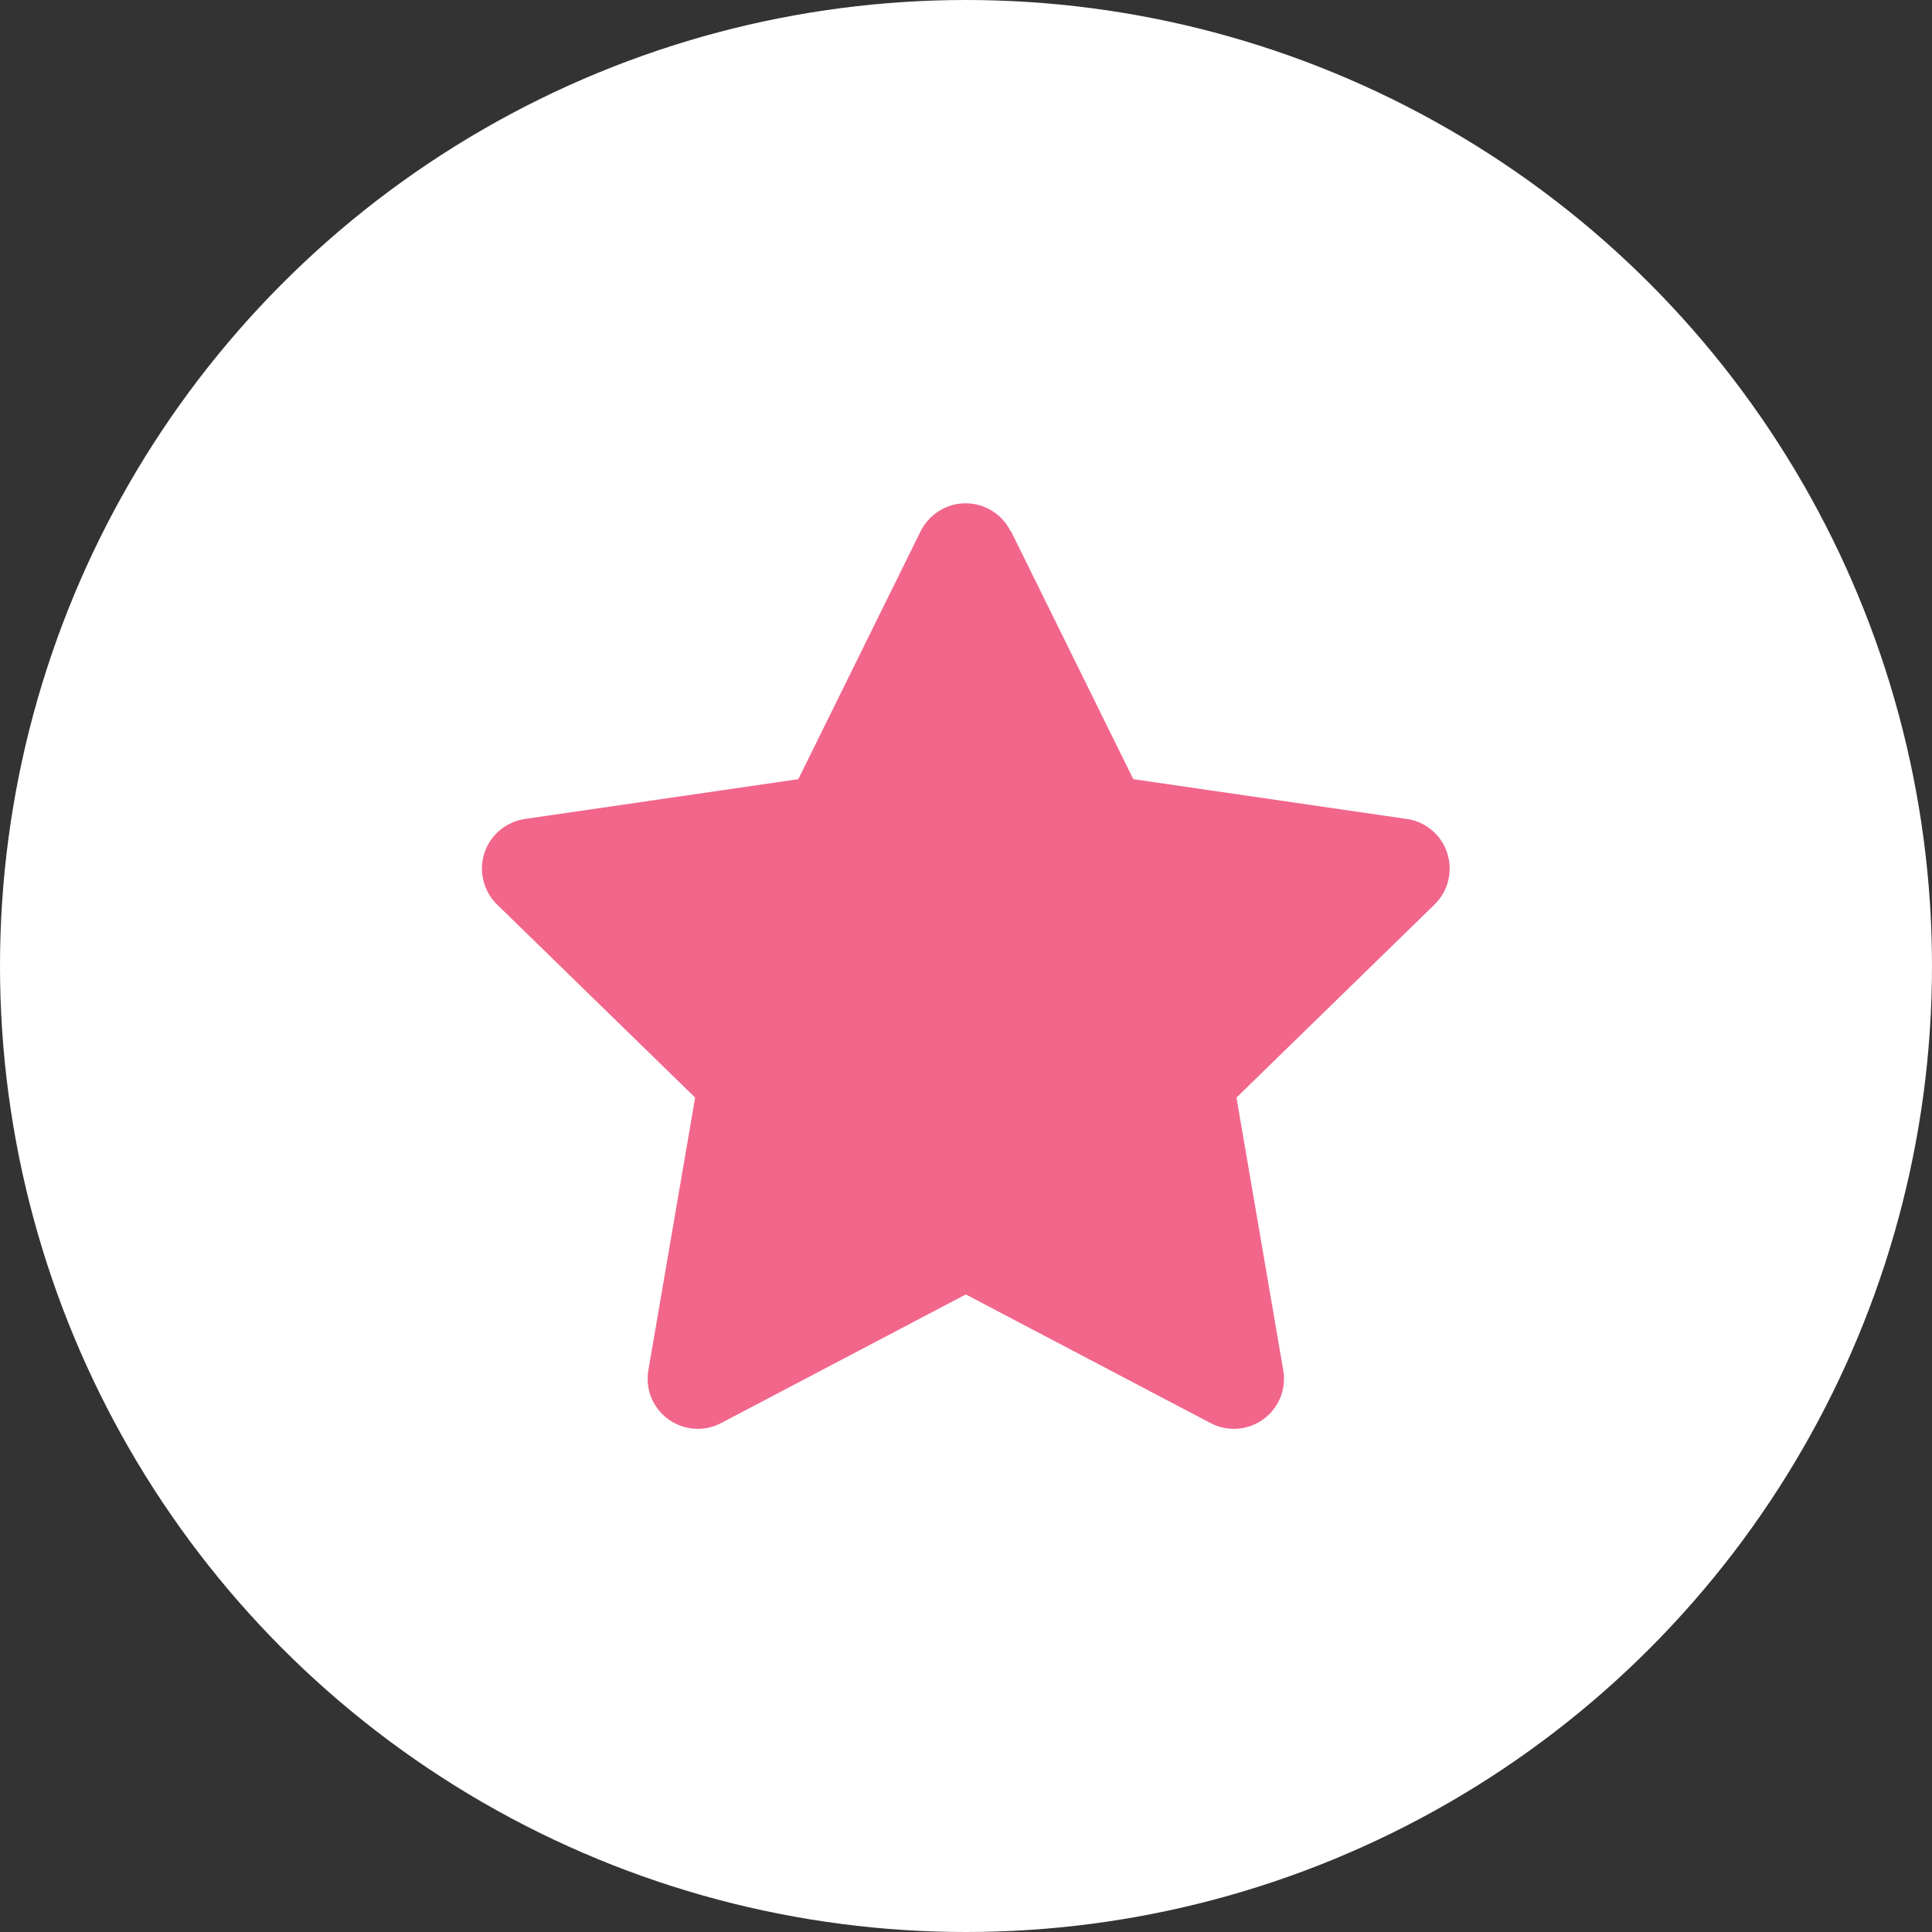 <?xml version="1.0" encoding="UTF-8"?>
<svg id="icons" xmlns="http://www.w3.org/2000/svg" version="1.1" viewBox="0 0 100 100">
  <rect x="0" y="0" width="100" height="100" fill="#333333" stroke="none"/>
  <!-- Generator: Adobe Illustrator 29.5.0, SVG Export Plug-In . SVG Version: 2.1.0 Build 137)  -->
  <defs>
    <style>
      .st0 {
        fill: #fff;
      }

      .st1 {
        fill: #f2668b;
      }
    </style>
  </defs>
  <circle class="st0" cx="50" cy="50" r="50"/>
  <path class="st1" d="M52.33,27.5l6.33,12.83,14.16,2.06h0c.98.14,1.79.83,2.09,1.77s.05,1.97-.66,2.66l-10.25,9.99,2.42,14.11c.17.98-.23,1.96-1.03,2.54-.8.58-1.86.66-2.73.2l-12.67-6.66-12.67,6.66c-.87.46-1.93.38-2.73-.2-.8-.58-1.2-1.56-1.03-2.54l2.42-14.11-10.25-9.99c-.71-.69-.96-1.72-.66-2.66s1.12-1.62,2.09-1.77l14.16-2.06,6.33-12.83h0c.44-.88,1.34-1.45,2.33-1.45s1.89.56,2.33,1.45h0Z"/>
</svg>